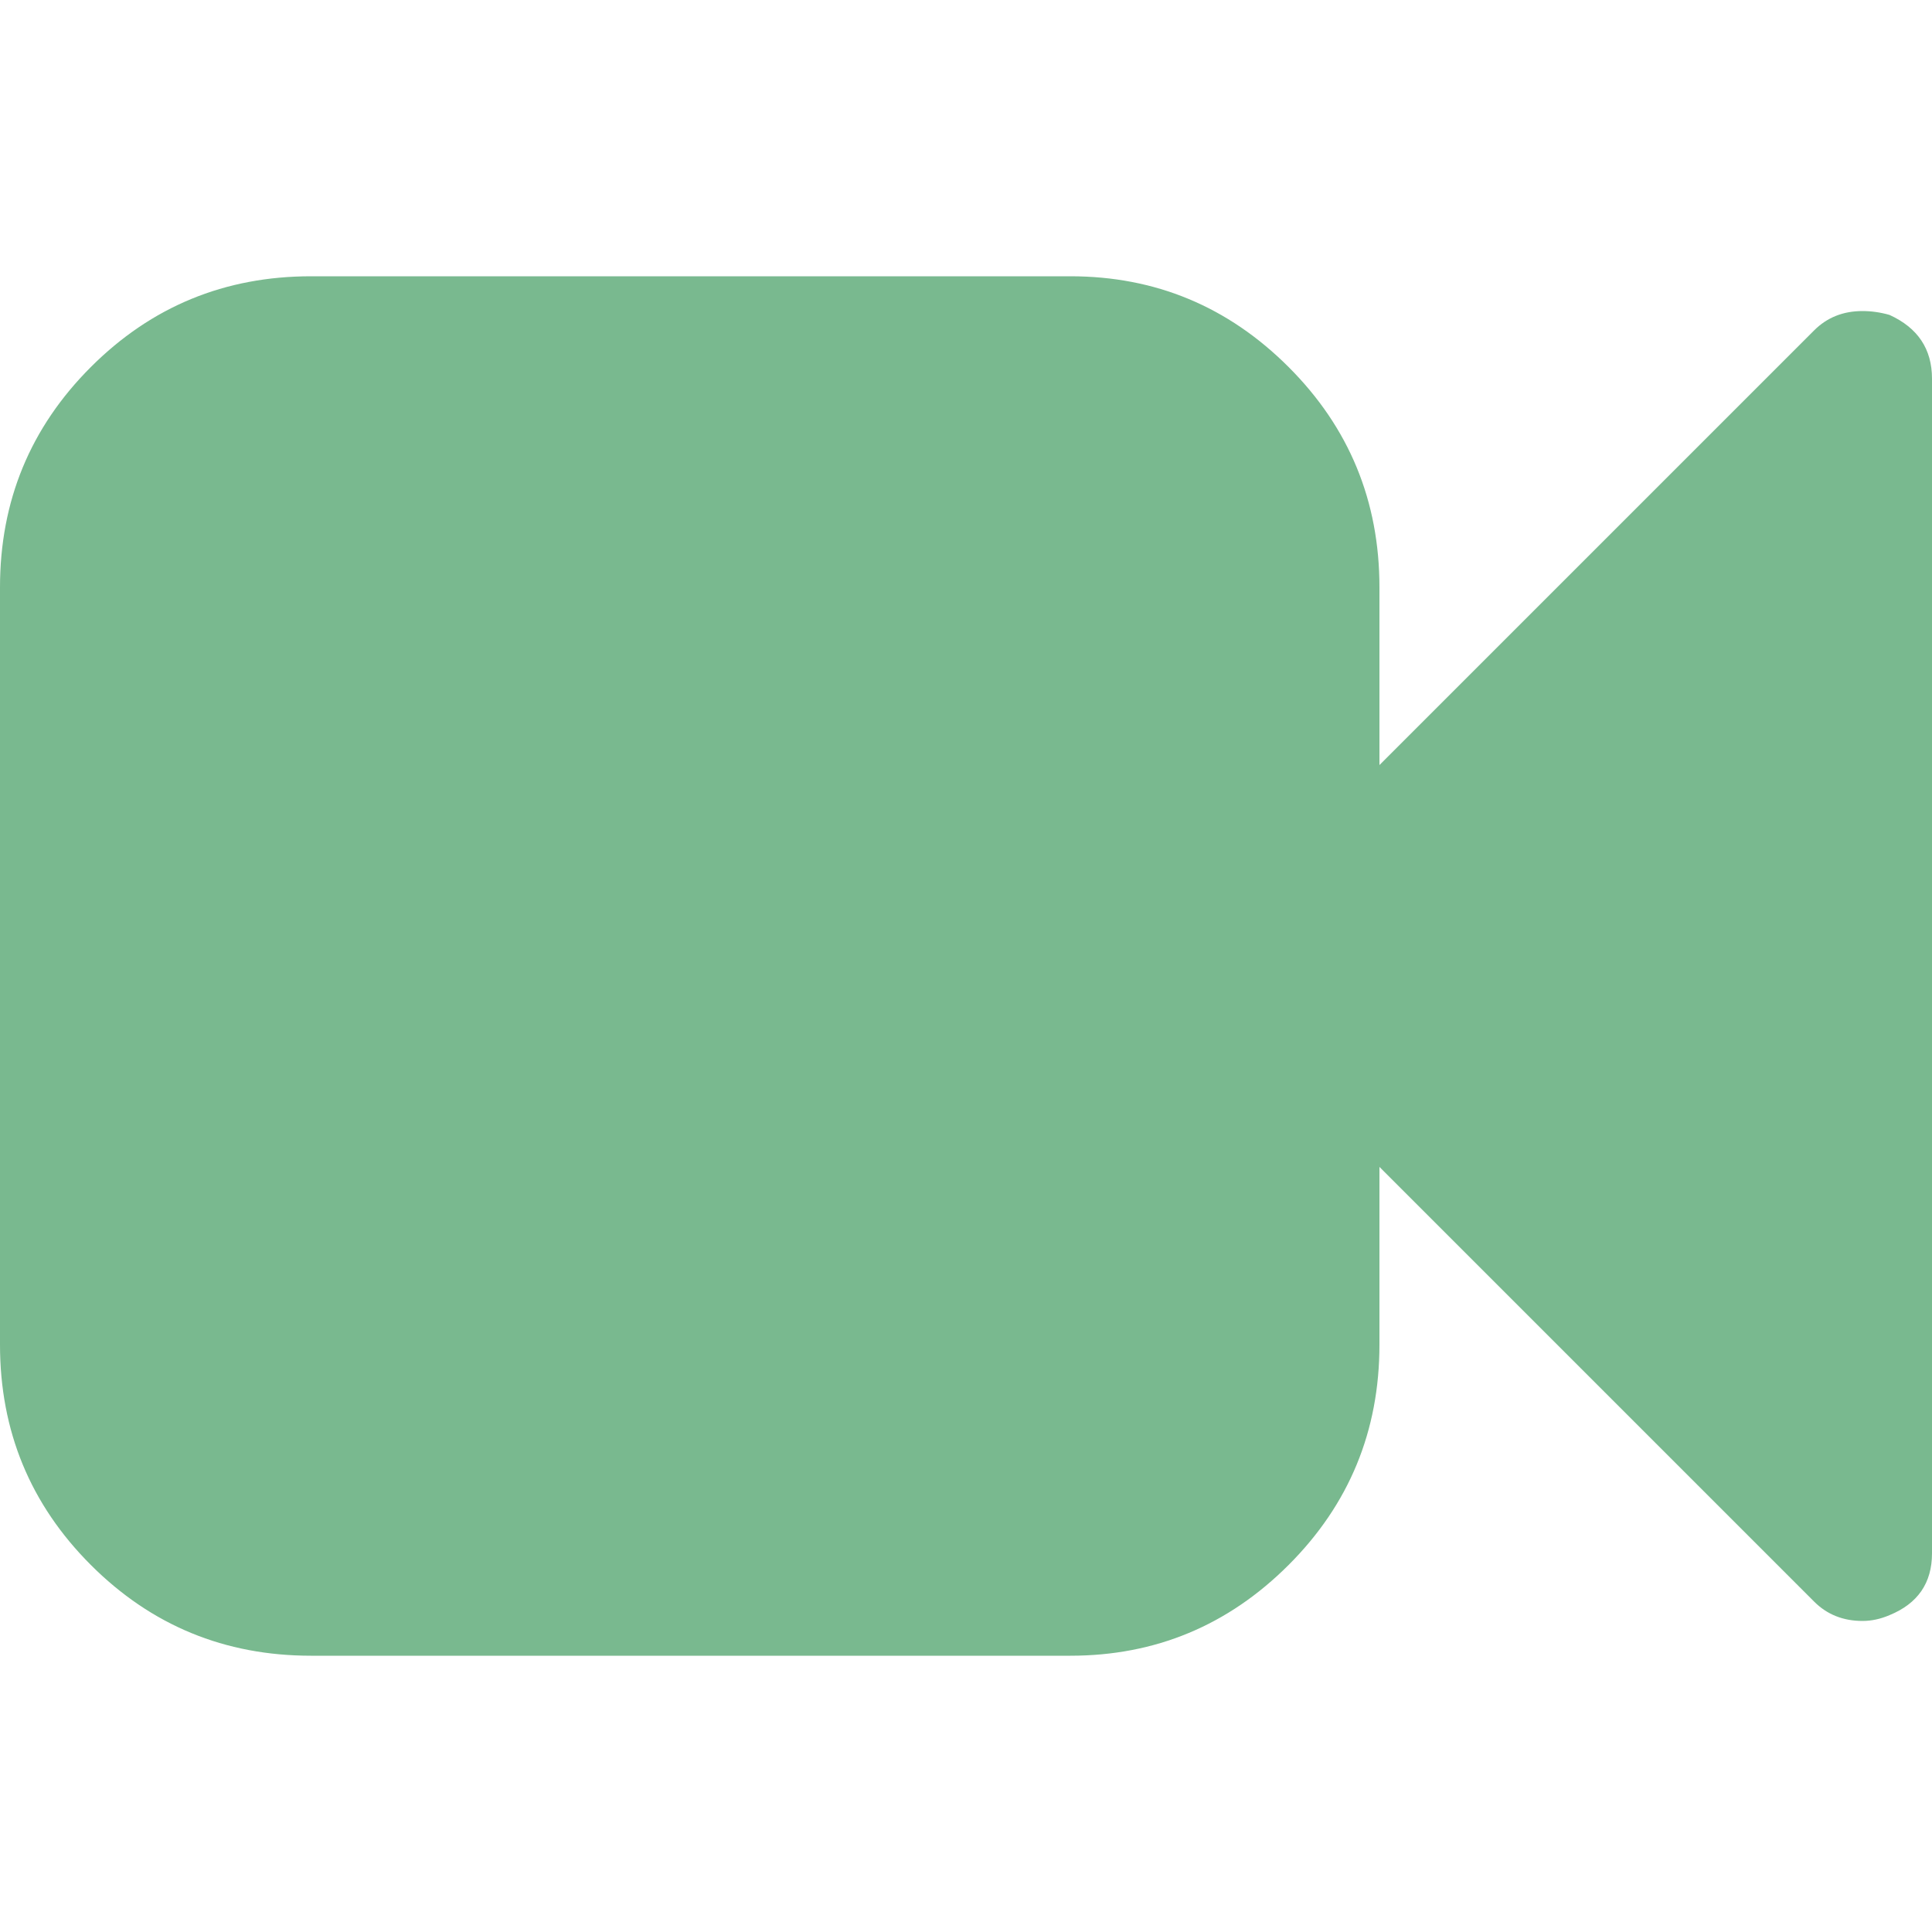 <?xml version="1.0"?>
<svg xmlns="http://www.w3.org/2000/svg" version="1.1" width="35" height="35" viewBox="0 0 32 32">
<title>videocam</title>
<path fill="#79b98f" d="M32 6.272v19.456q0 0.736-0.704 1.024-0.224 0.096-0.448 0.096-0.48 0-0.8-0.32l-7.2-7.2v2.944q0 2.144-1.504 3.648t-3.616 1.504h-12.576q-2.144 0-3.648-1.504t-1.504-3.648v-12.544q0-2.144 1.504-3.648t3.648-1.504h12.576q2.112 0 3.616 1.504t1.504 3.648v2.944l7.2-7.2q0.32-0.32 0.8-0.32 0.224 0 0.448 0.064 0.704 0.32 0.704 1.056z"/>
</svg>
